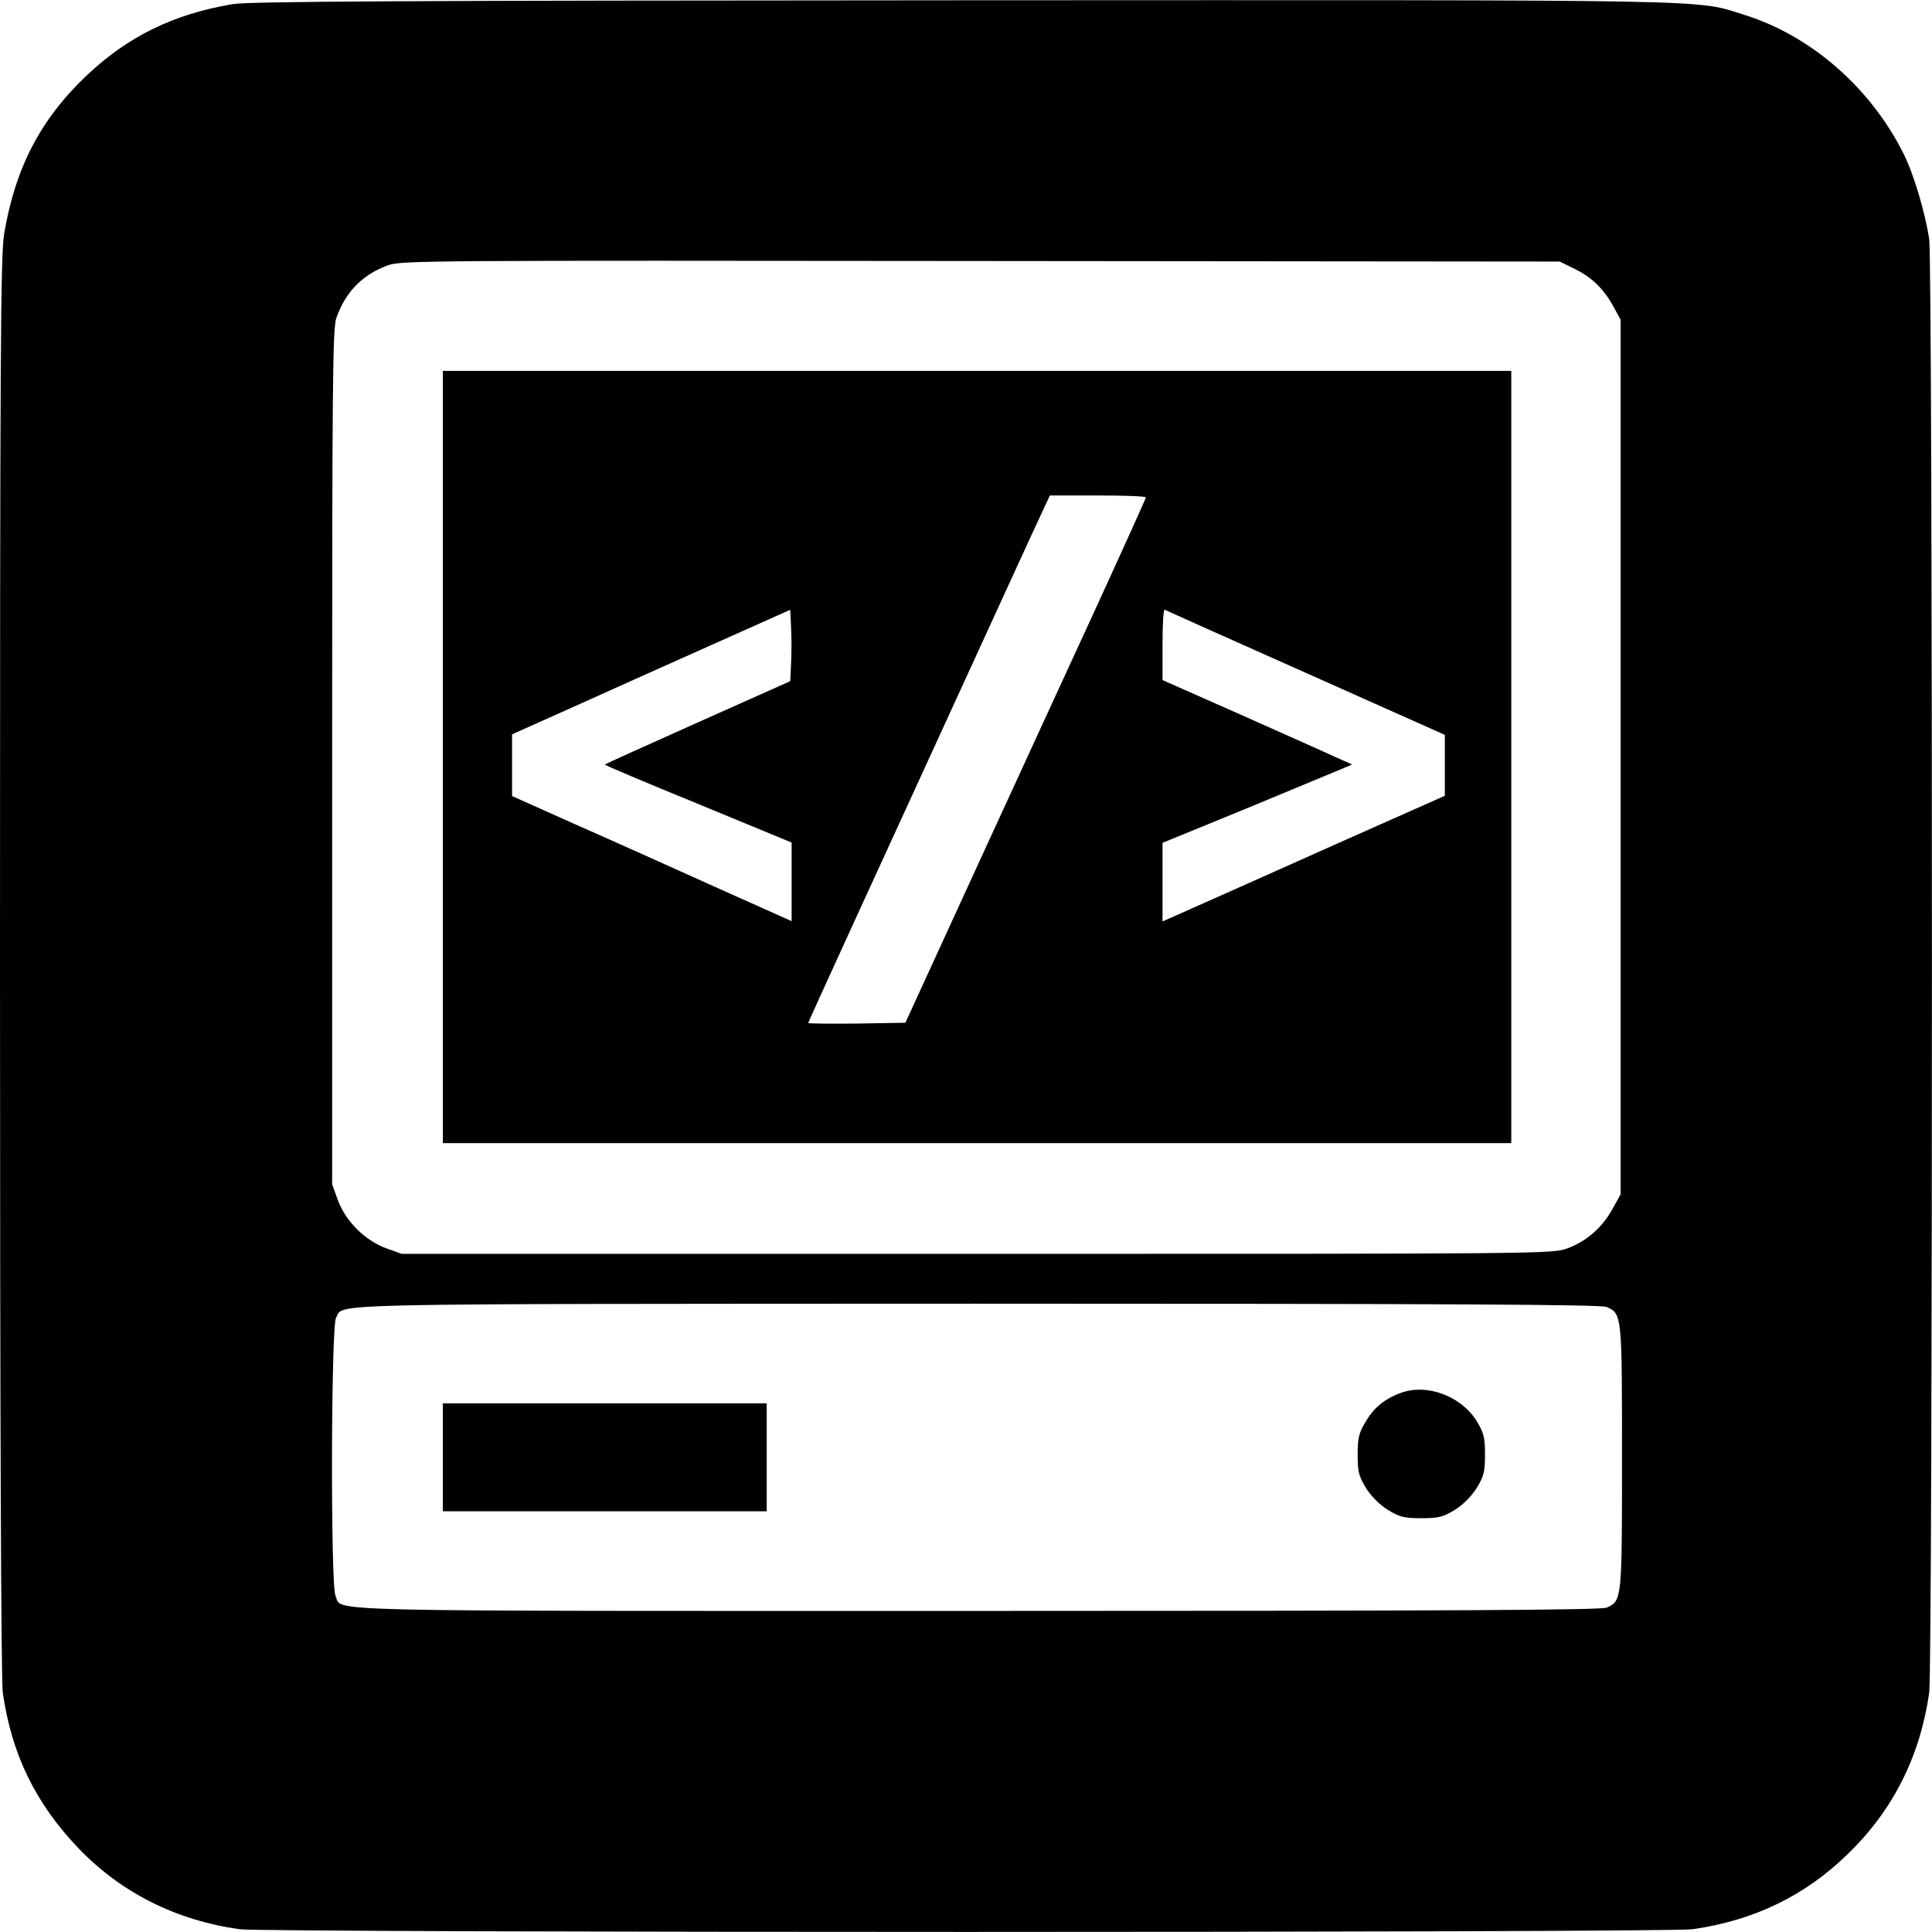 <?xml version="1.0" standalone="no"?>
<!DOCTYPE svg PUBLIC "-//W3C//DTD SVG 20010904//EN"
 "http://www.w3.org/TR/2001/REC-SVG-20010904/DTD/svg10.dtd">
<svg version="1.0" xmlns="http://www.w3.org/2000/svg"
 width="698pt" height="698pt" viewBox="0 0 698 698"
 preserveAspectRatio="xMidYMid meet">
<g transform="translate(0,698) scale(0.1,-0.1)"
fill="#000000" stroke="none">
<path d="M840 6965 c-213 -36 -376 -116 -524 -255 -169 -159 -261 -336 -301
-575 -13 -78 -15 -426 -15 -2645 0 -1642 4 -2580 10 -2625 32 -223 118 -400
274 -563 154 -160 350 -259 581 -292 96 -13 5154 -13 5250 0 223 32 407 121
562 273 163 158 260 352 293 582 13 96 13 5154 0 5250 -14 95 -56 237 -93 310
-118 237 -334 426 -574 501 -183 57 -35 54 -2823 53 -2033 -1 -2581 -4 -2640
-14z m4852 -958 c61 -30 105 -74 140 -140 l23 -42 0 -1580 0 -1580 -30 -54
c-37 -66 -92 -115 -162 -141 -53 -20 -75 -20 -2133 -20 l-2079 0 -58 21 c-76
29 -143 96 -172 172 l-21 58 0 1543 c0 1364 2 1549 15 1587 34 96 96 158 188
191 49 17 156 17 2142 15 l2090 -2 57 -28z m113 -3749 c55 -25 55 -27 55 -543
0 -516 0 -518 -55 -543 -20 -9 -553 -12 -2276 -12 -2448 0 -2290 -4 -2317 55
-18 40 -16 971 2 1004 30 53 -109 50 2313 51 1725 0 2258 -3 2278 -12z"/>
<path d="M1600 4245 l0 -1395 1930 0 1930 0 0 1395 0 1395 -1930 0 -1930 0 0
-1395z m2540 938 c0 -3 -83 -187 -184 -407 -102 -221 -297 -646 -435 -946
l-250 -545 -176 -3 c-96 -1 -175 0 -175 2 0 4 189 417 807 1764 l66 142 173 0
c96 0 174 -3 174 -7z m-1282 -599 l-3 -65 -334 -149 c-183 -82 -334 -150 -336
-152 -2 -2 150 -66 336 -142 l339 -140 0 -142 0 -142 -277 124 c-153 69 -380
171 -505 226 l-228 102 0 111 0 112 248 111 c136 61 362 163 502 225 l255 114
3 -63 c2 -35 2 -94 0 -130z m1860 -35 l502 -224 0 -110 0 -110 -403 -179
c-221 -99 -450 -201 -509 -227 l-108 -48 0 142 0 142 303 124 c166 69 320 133
342 142 l40 17 -65 29 c-36 17 -190 85 -342 153 l-278 123 0 129 c0 71 3 127
8 125 4 -2 233 -105 510 -228z"/>
<path d="M5059 1947 c-57 -21 -97 -54 -126 -105 -24 -39 -28 -59 -28 -118 0
-61 4 -77 30 -120 19 -30 49 -60 79 -79 43 -26 59 -30 121 -30 62 0 78 4 121
30 30 19 60 49 79 79 26 43 30 59 30 121 0 62 -4 78 -30 121 -57 91 -181 137
-276 101z"/>
<path d="M1600 1715 l0 -195 585 0 585 0 0 195 0 195 -585 0 -585 0 0 -195z"/>
</g>
</svg>

